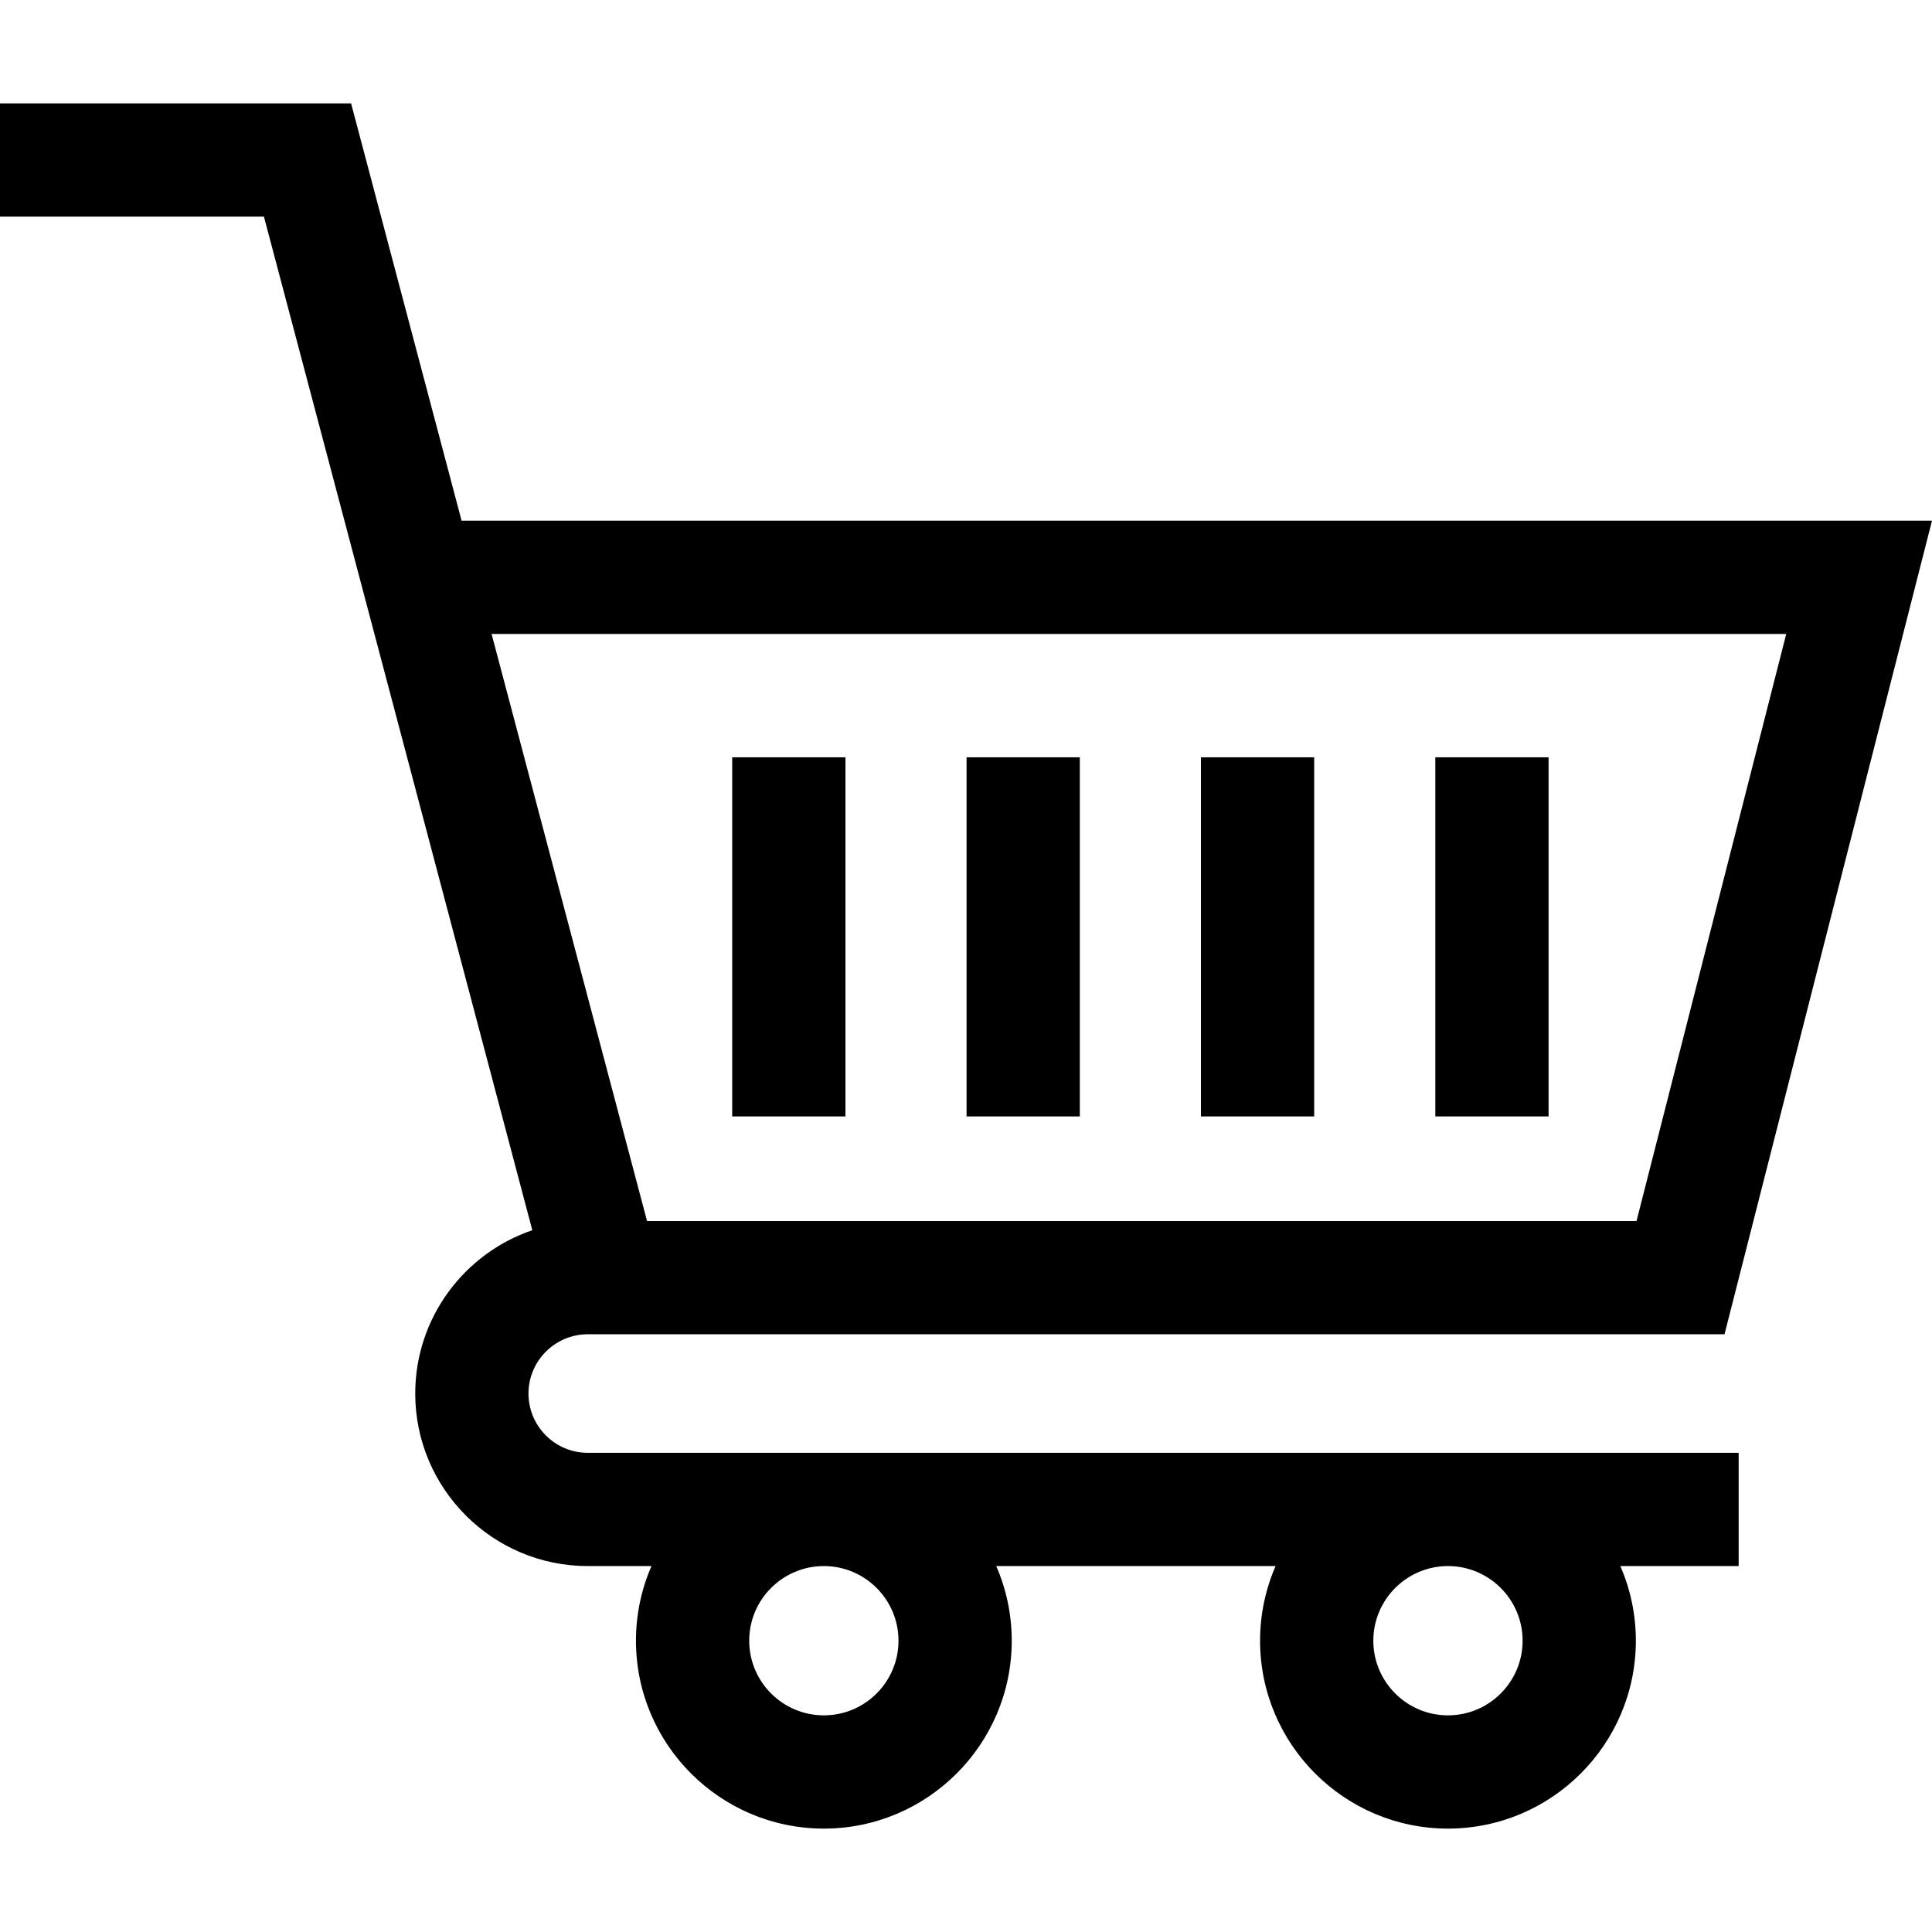 <?xml version="1.0" encoding="UTF-8"?> <svg xmlns="http://www.w3.org/2000/svg" xmlns:xlink="http://www.w3.org/1999/xlink" version="1.1" id="Capa_1" x="0px" y="0px" viewBox="0 0 511.806 511.806" style="enable-background:new 0 0 511.806 511.806;" xml:space="preserve" width="512" height="512"> <g> <path d="M155.703,384.866c-8.659,0-15.703-7.044-15.703-15.703c0-8.658,7.044-15.702,15.703-15.702H456.84l54.966-215.526H122.279 L93.008,27.391H0v30h69.918l71.099,268.505C123.001,332.028,110,349.101,110,369.164c0,25.2,20.502,45.702,45.703,45.702h16.878 c-2.637,6.065-4.107,12.75-4.107,19.774c0,27.446,22.329,49.774,49.774,49.774s49.773-22.329,49.773-49.774 c0-7.024-1.47-13.709-4.107-19.774h74.001c-2.636,6.065-4.107,12.75-4.107,19.774c0,27.446,22.329,49.774,49.774,49.774 s49.773-22.329,49.773-49.774c0-7.024-1.47-13.709-4.107-19.774h31.34v-30H155.703z M473.194,167.935l-39.663,155.526H171.406 l-41.183-155.526H473.194z M238.021,434.64c0,10.904-8.87,19.774-19.773,19.774s-19.774-8.871-19.774-19.774 c0-10.903,8.871-19.774,19.774-19.774S238.021,423.737,238.021,434.64z M403.356,434.64c0,10.904-8.87,19.774-19.773,19.774 s-19.774-8.871-19.774-19.774c0-10.903,8.871-19.774,19.774-19.774S403.356,423.737,403.356,434.64z"></path> <rect x="193.965" y="200.617" width="30" height="95.136"></rect> <rect x="256.054" y="200.617" width="30" height="95.136"></rect> <rect x="318.143" y="200.617" width="30" height="95.136"></rect> <rect x="380.231" y="200.617" width="30" height="95.136"></rect> </g> </svg> 